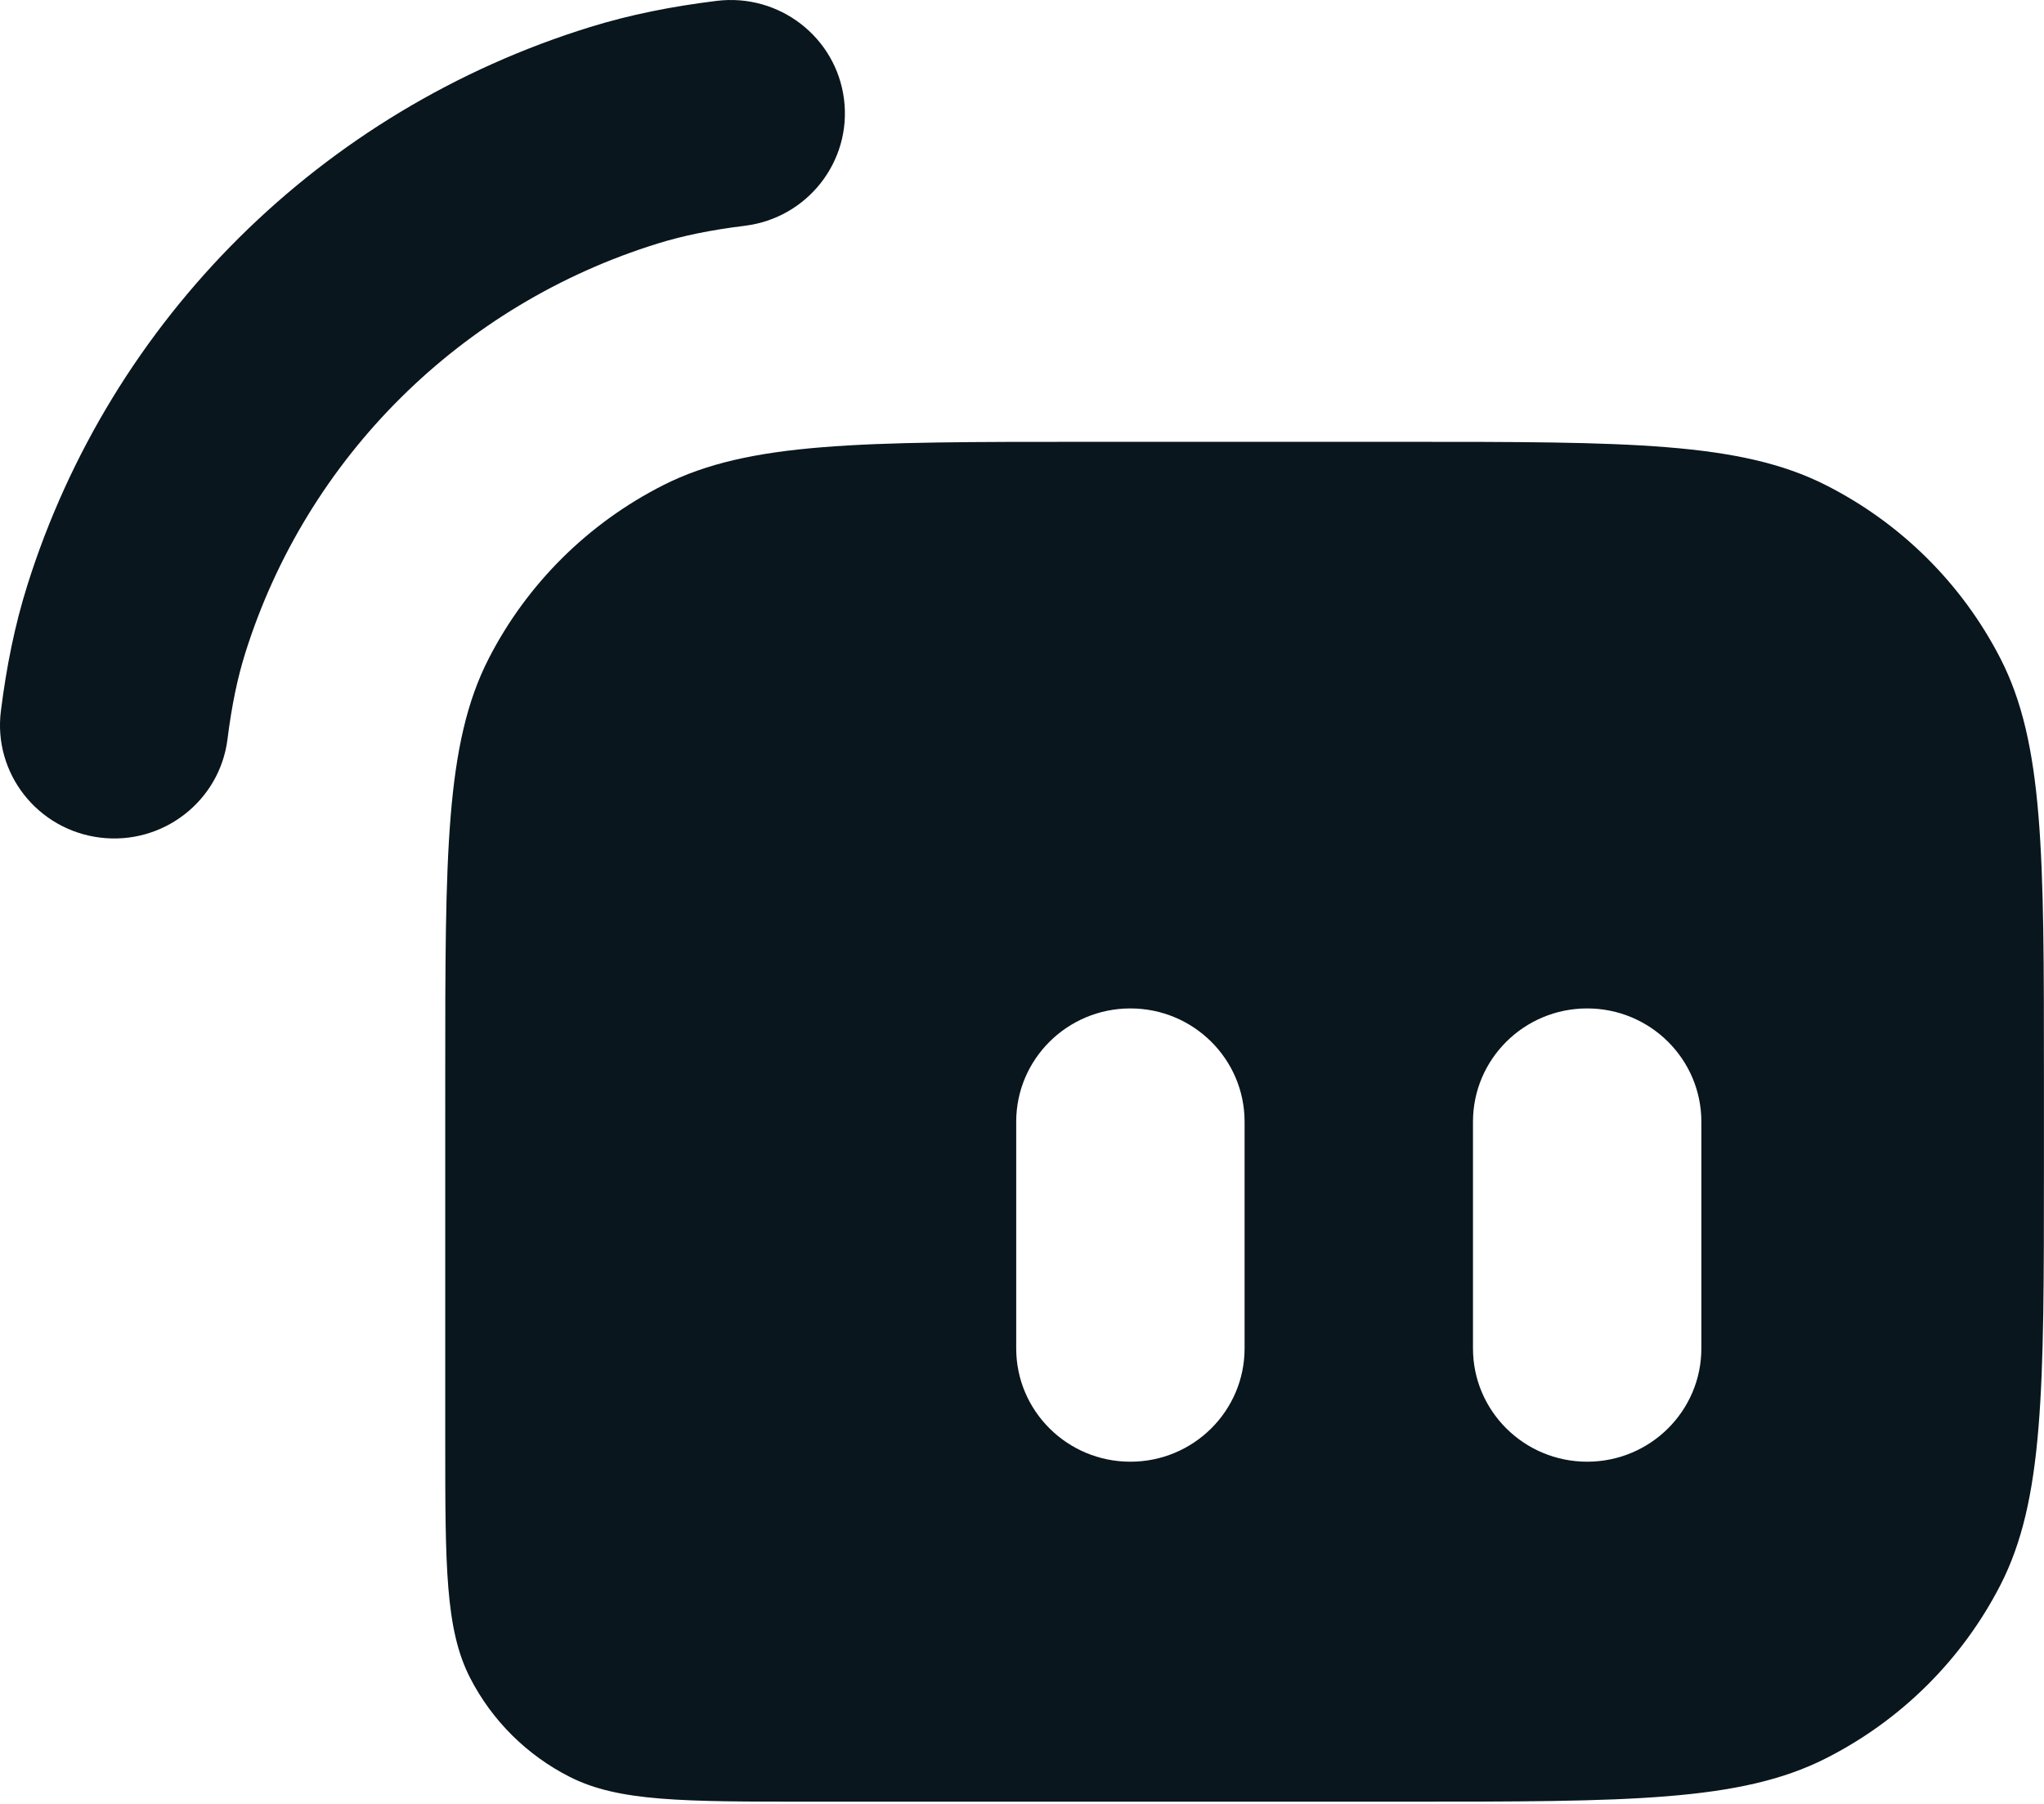 <?xml version="1.0" encoding="utf-8"?>
<svg viewBox="160.684 176.95 38.663 34.131" xmlns="http://www.w3.org/2000/svg">
  <g id="layer1" transform="matrix(1, 0, 0, 1, 179.941, 67.531)">
    <g style="fill:none" id="g949" transform="matrix(0.27,0,0,0.268,-19.257,109.419)">
      <path id="path905" d="m 31.192,75.992 c 0,-15.681 0,-23.522 3.052,-29.512 2.684,-5.269 6.968,-9.552 12.236,-12.236 5.989,-3.052 13.83,-3.052 29.512,-3.052 h 22.4 c 15.681,0 23.522,0 29.511,3.052 5.269,2.684 9.552,6.968 12.237,12.236 3.052,5.989 3.052,13.83 3.052,29.512 v 6.4 c 0,15.681 0,23.523 -3.052,29.512 -2.685,5.269 -6.968,9.552 -12.237,12.237 -5.989,3.051 -13.83,3.051 -29.511,3.051 h -41.6 c -8.961,0 -13.441,0 -16.864,-1.743 -3.011,-1.534 -5.458,-3.982 -6.992,-6.993 -1.744,-3.422 -1.744,-7.903 -1.744,-16.864 z m 40,3.2 c 0,-4.418 3.582,-8 8,-8 4.418,0 8,3.582 8,8 v 16 c 0,4.418 -3.582,8 -8,8 -4.418,0 -8,-3.581 -8,-8 z m 40,-8 c -4.419,0 -8,3.582 -8,8 v 16 c 0,4.418 3.581,8 8,8 4.418,0 8,-3.581 8,-8 v -16 c 0,-4.418 -3.582,-8 -8,-8 z" style="clip-rule:evenodd;fill:#09161d;fill-rule:evenodd"/>
      <path id="path907" d="m 59.13,7.014 c 0.545,4.385 -2.567,8.381 -6.952,8.926 -2.417,0.3 -4.359,0.709 -6.077,1.245 -13.805,4.302 -24.616,15.112 -28.918,28.918 -0.536,1.719 -0.945,3.66 -1.245,6.077 -0.545,4.385 -4.542,7.497 -8.926,6.952 C 2.628,58.586 -0.484,54.59 0.061,50.205 0.453,47.056 1.032,44.154 1.908,41.342 7.775,22.517 22.516,7.775 41.341,1.909 c 2.811,-0.876 5.714,-1.456 8.863,-1.847 4.385,-0.545 8.381,2.567 8.926,6.952 z" style="clip-rule:evenodd;fill:#09161d;fill-rule:evenodd"/>
    </g>
  </g>
</svg>